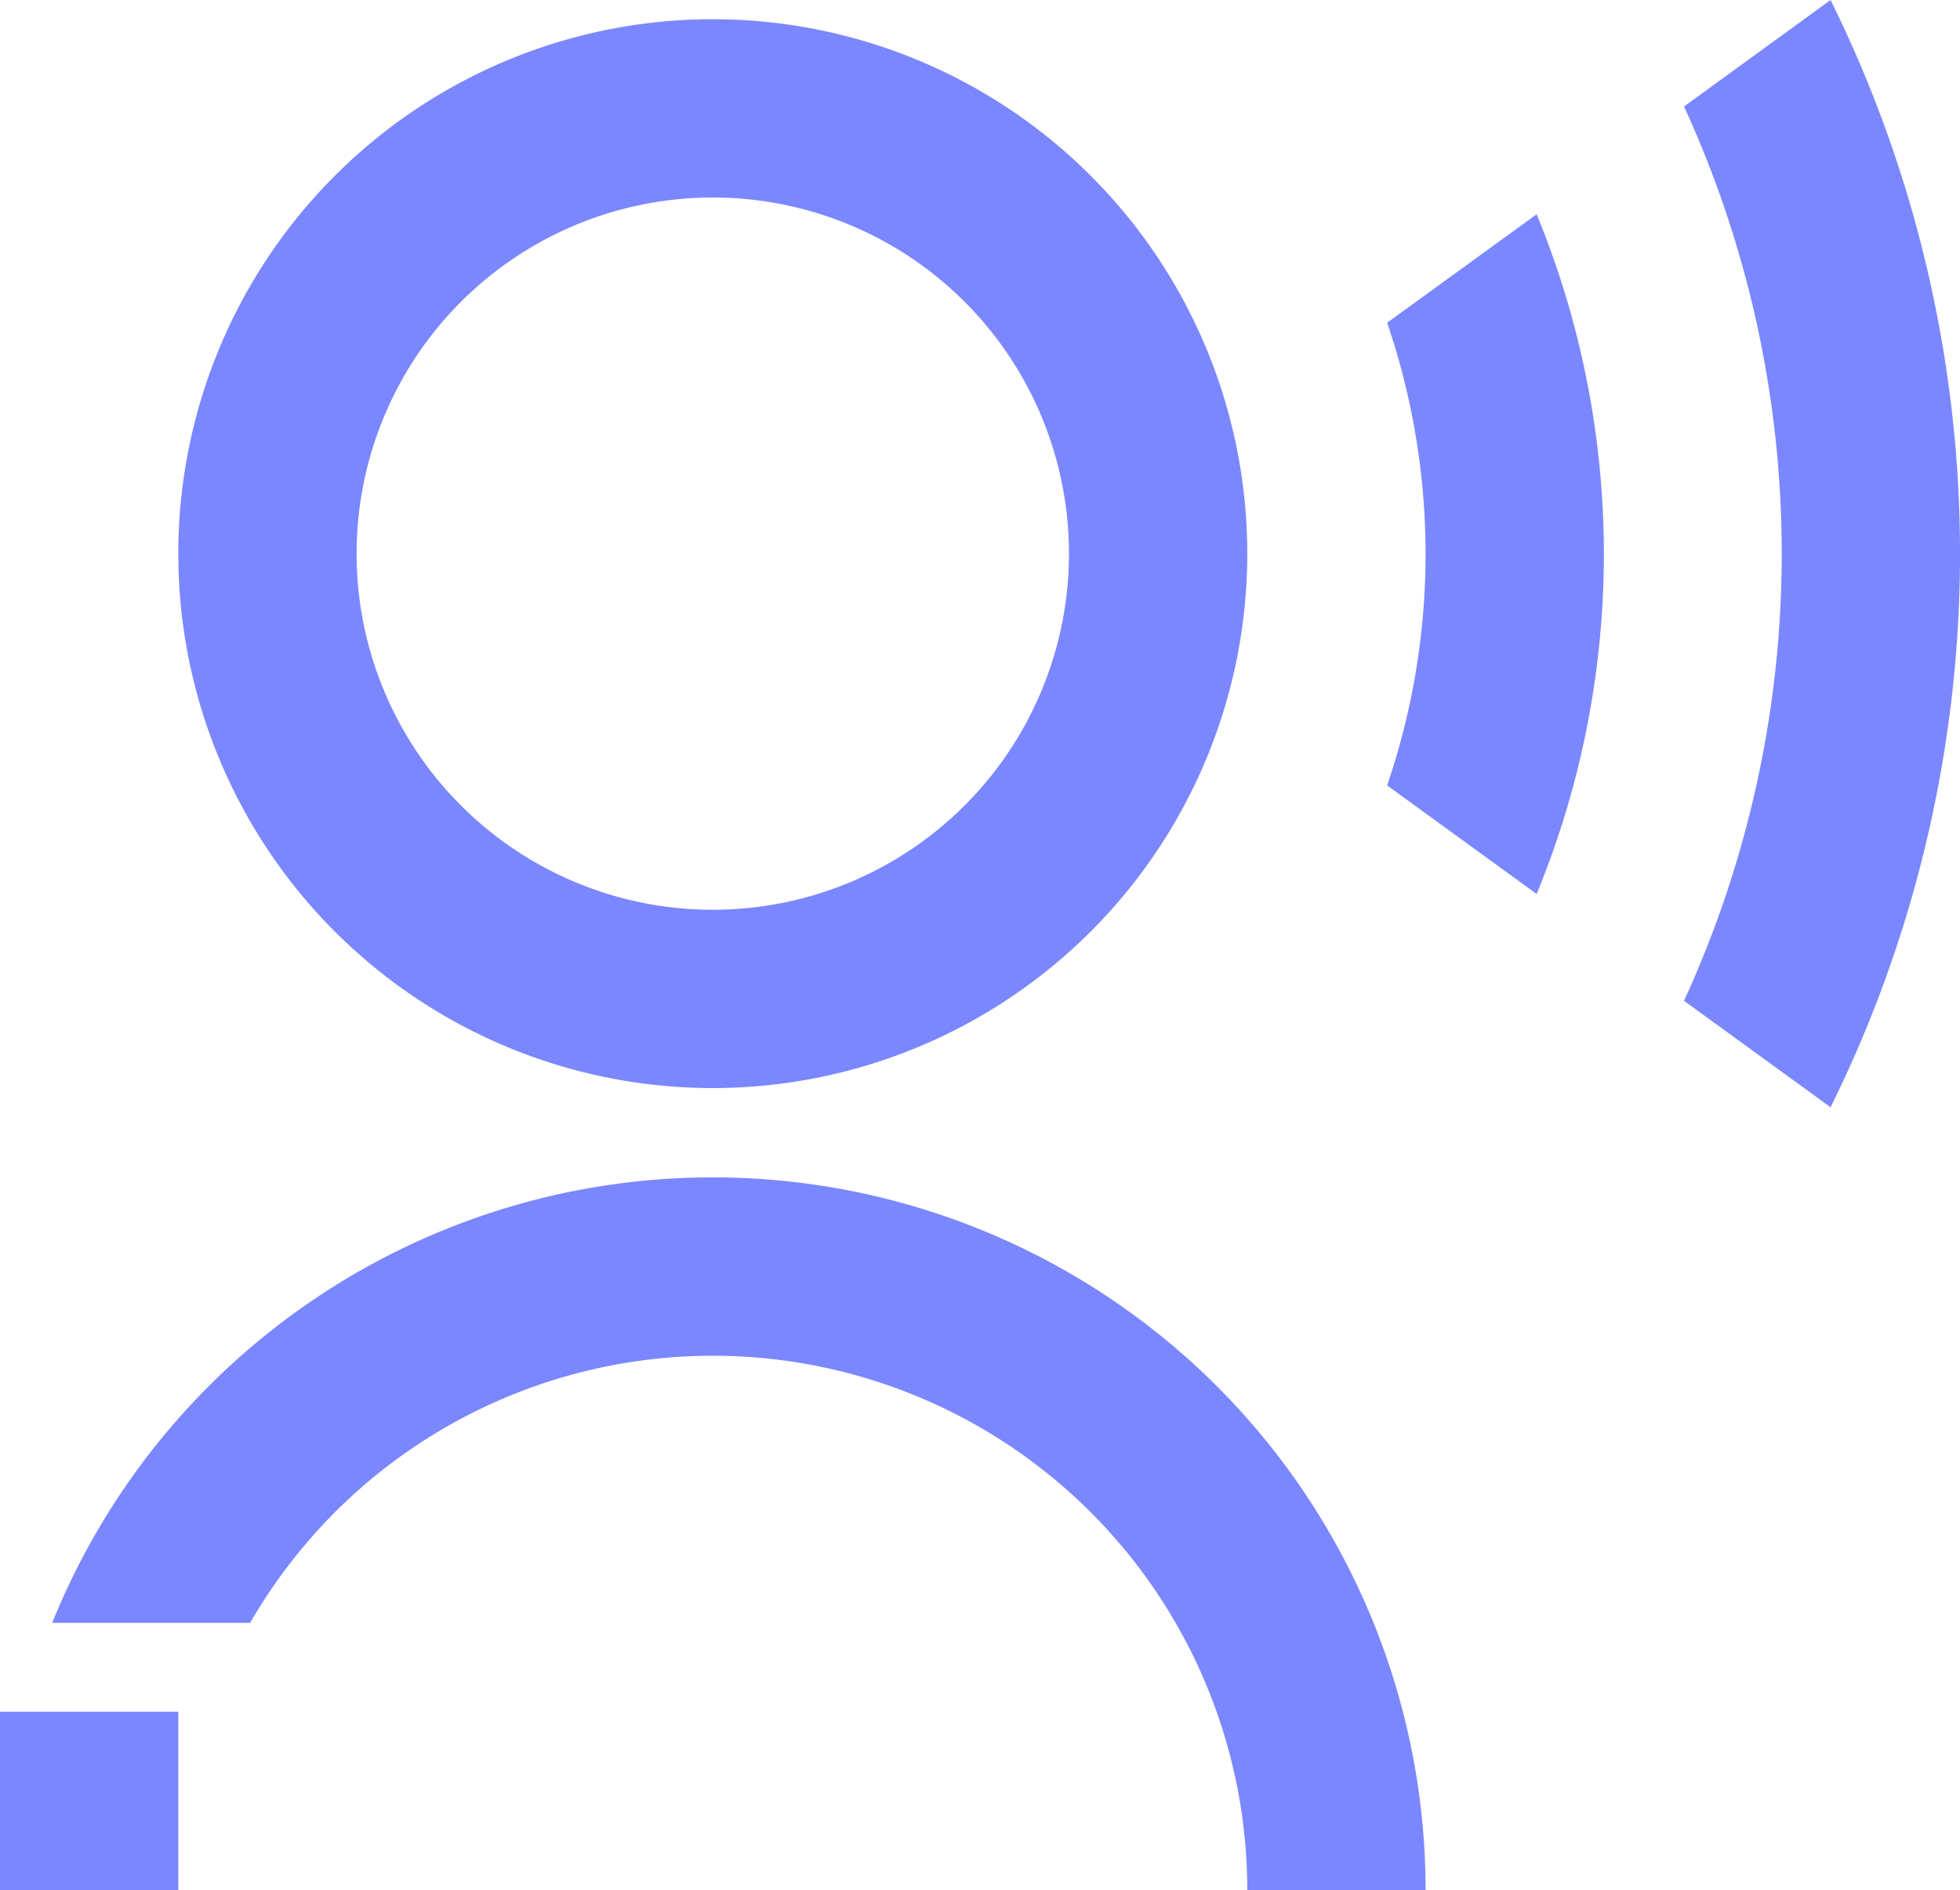 <svg xmlns="http://www.w3.org/2000/svg" width="36" height="34.719" viewBox="0 0 36 34.719"><g transform="translate(-21.3 -16.7)"><path d="M73.817,40.934A9.817,9.817,0,1,0,64,31.117,9.816,9.816,0,0,0,73.817,40.934Zm0-16.359a6.542,6.542,0,1,1-6.542,6.542A6.543,6.543,0,0,1,73.817,24.575Z" transform="translate(-39.425 -4.247)" fill="#7b87ff"/><path d="M45.933,298.7A13.079,13.079,0,0,0,33.8,306.883h3.635a9.938,9.938,0,0,1,1.557-2.032,9.817,9.817,0,0,1,16.758,6.941h3.275A13.092,13.092,0,0,0,45.933,298.7Z" transform="translate(-11.541 -260.372)" fill="#7b87ff"/><path d="M427.292,16.7,424.6,18.656a19.694,19.694,0,0,1,0,16.428l2.692,1.956a22.939,22.939,0,0,0,0-20.339Z" transform="translate(-372.369)" fill="#7b87ff"/><path d="M353.5,69.994a13.146,13.146,0,0,1,0,8.5l2.746,1.994a16.4,16.4,0,0,0,0-12.486Z" transform="translate(-306.722 -47.366)" fill="#7b87ff"/><rect width="3.275" height="3.275" transform="translate(21.3 48.144)" fill="#7b87ff"/></g></svg>